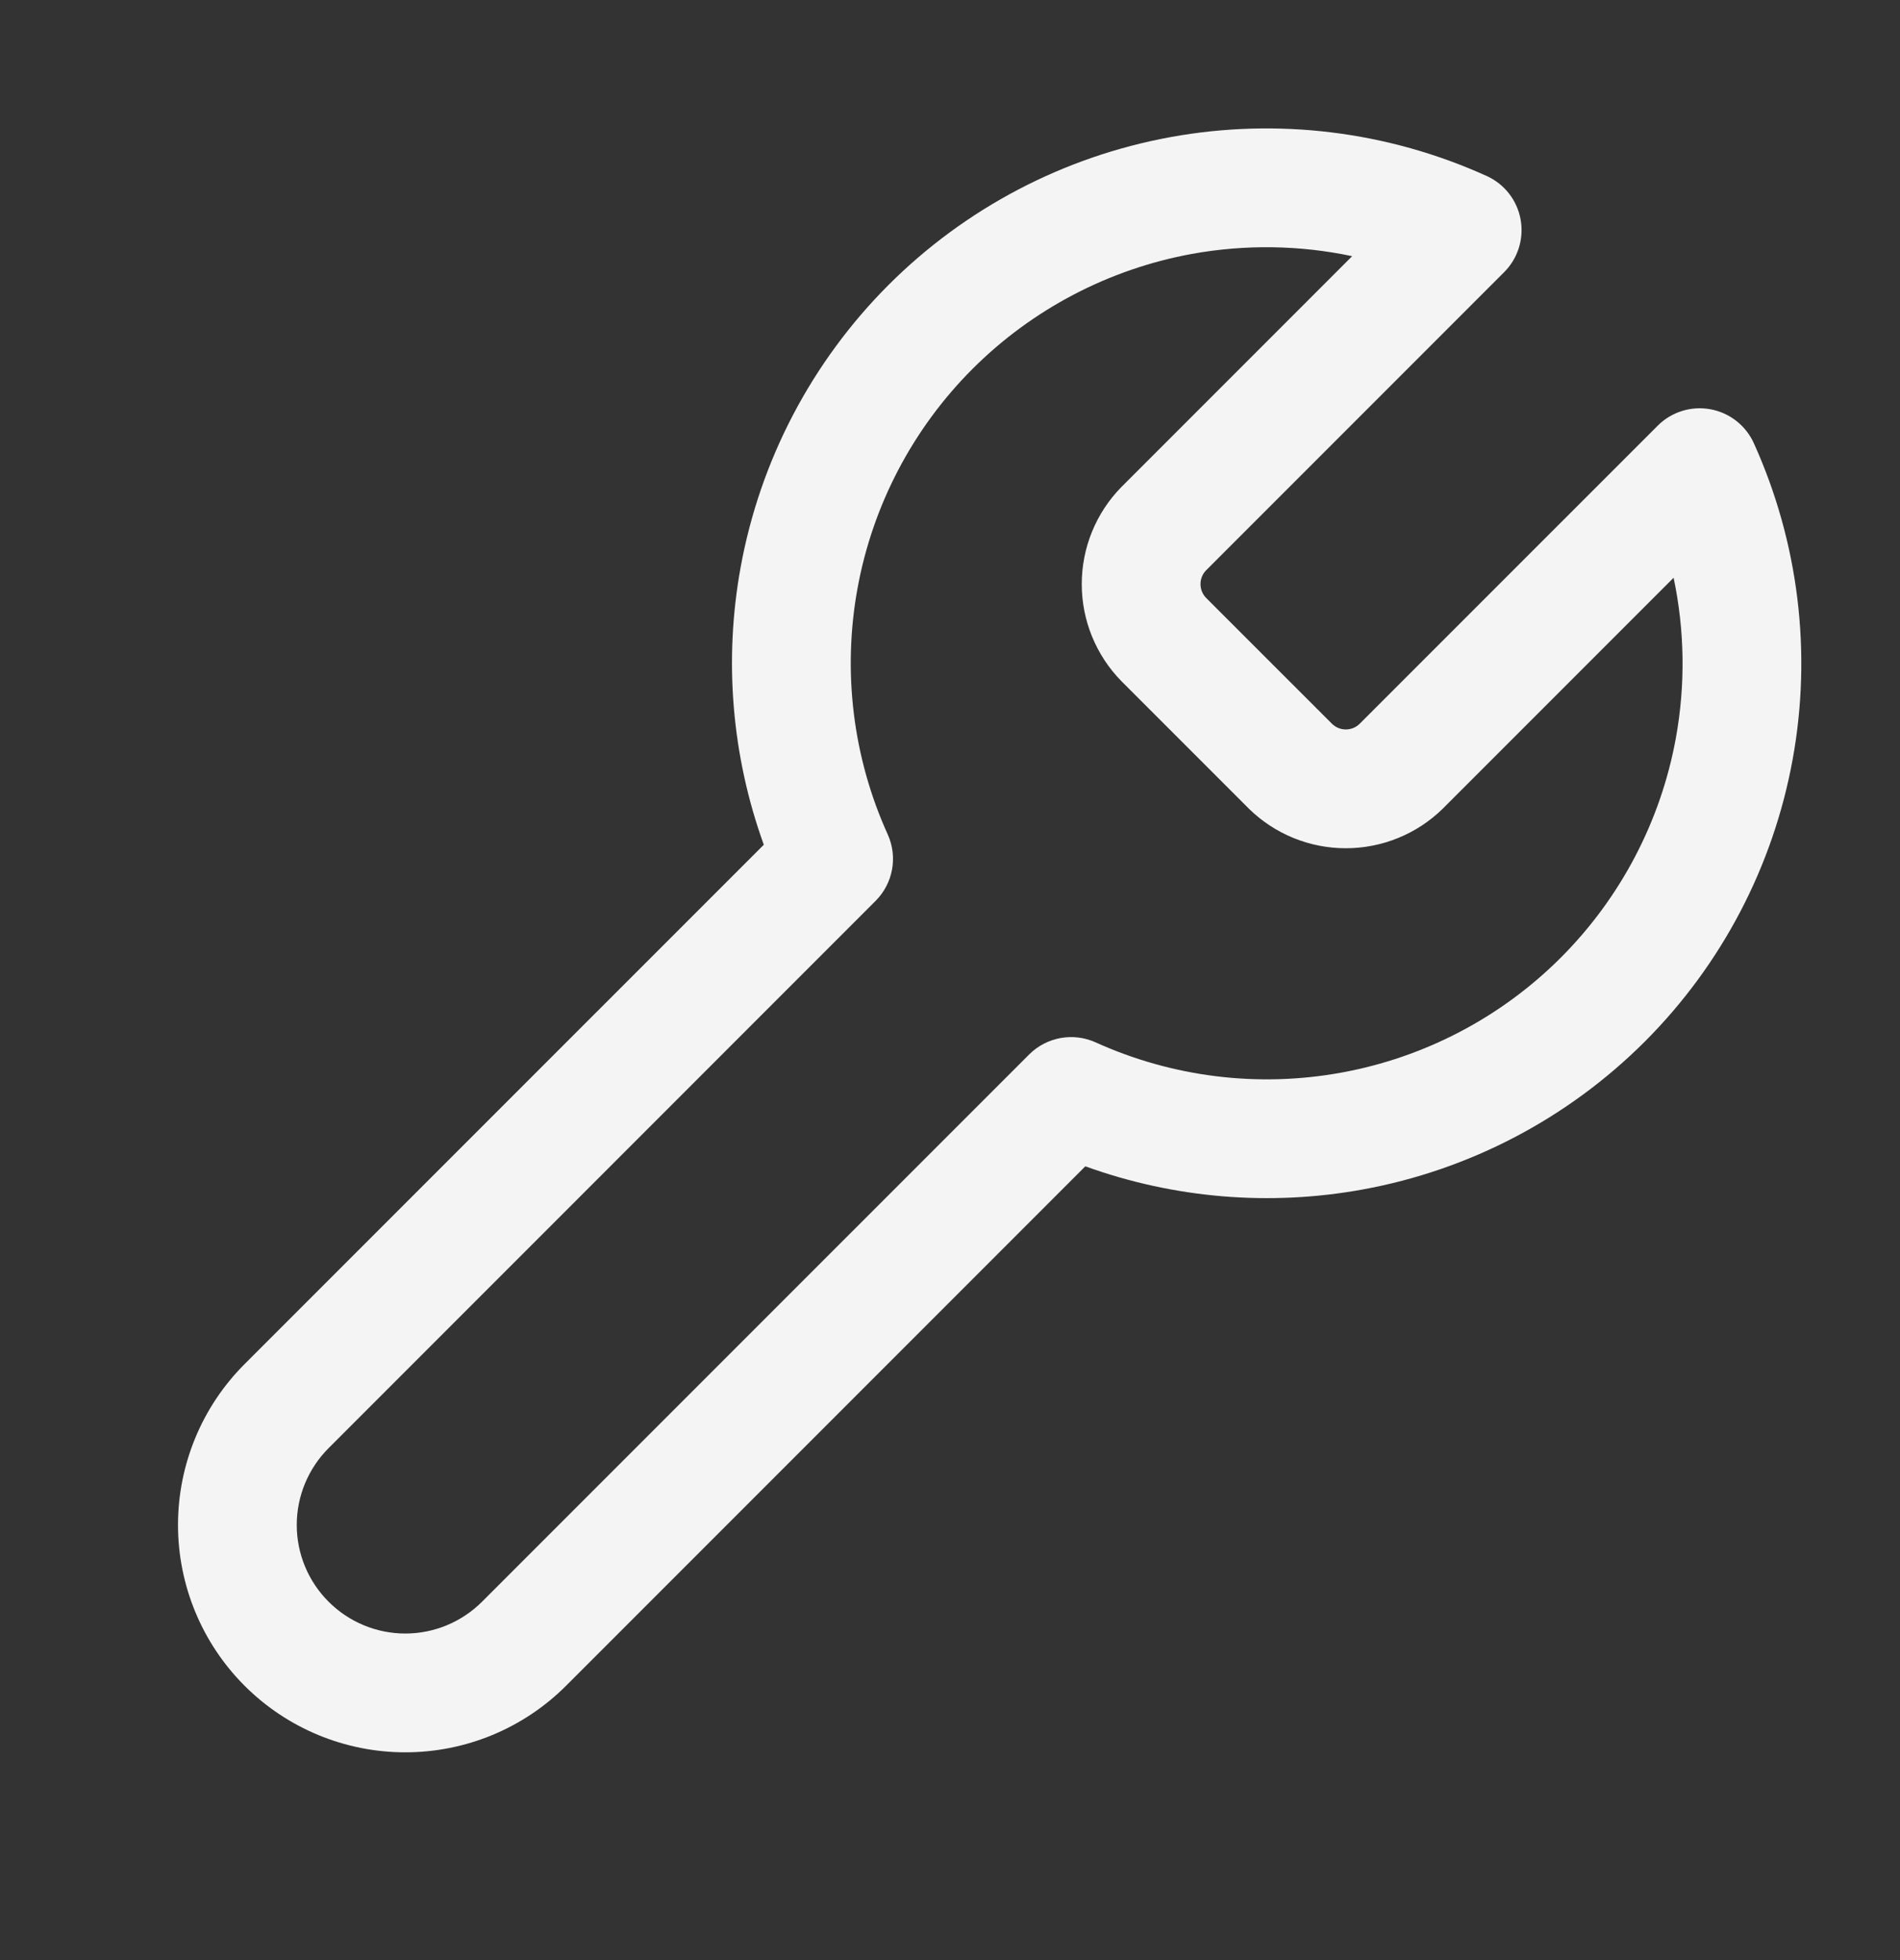 <?xml version="1.0" encoding="UTF-8"?> <svg xmlns="http://www.w3.org/2000/svg" width="32" height="33" viewBox="0 0 32 33" fill="none"><rect x="0" y="0" width="32" height="33" fill="#333333" stroke="none"/><g id="Icons"><path id="Vector (Stroke)" fill-rule="evenodd" clip-rule="evenodd" d="M22.773 4.313C21.889 4.126 20.972 4.112 20.073 4.275C18.674 4.531 17.385 5.206 16.378 6.212C15.372 7.219 14.697 8.507 14.442 9.907C14.187 11.307 14.364 12.752 14.951 14.048C15.123 14.427 15.041 14.873 14.747 15.167L5.534 24.381C5.191 24.724 4.998 25.189 4.998 25.674C4.998 26.159 5.191 26.624 5.534 26.966C5.876 27.309 6.342 27.502 6.826 27.502C7.311 27.502 7.776 27.309 8.119 26.966L17.333 17.753C17.627 17.459 18.073 17.378 18.452 17.549C19.748 18.136 21.193 18.314 22.593 18.058C23.993 17.803 25.282 17.128 26.288 16.122C27.294 15.115 27.97 13.826 28.225 12.427C28.388 11.528 28.374 10.611 28.187 9.727L24.3 13.614C23.864 14.042 23.277 14.281 22.666 14.281C22.056 14.281 21.469 14.042 21.033 13.614L21.026 13.607L18.886 11.467C18.458 11.031 18.219 10.444 18.219 9.834C18.219 9.223 18.458 8.636 18.886 8.2L18.893 8.193L22.773 4.313ZM19.715 2.308C21.515 1.98 23.372 2.208 25.039 2.963C25.338 3.098 25.551 3.371 25.61 3.694C25.669 4.017 25.566 4.349 25.334 4.581L20.312 9.603C20.252 9.665 20.219 9.747 20.219 9.834C20.219 9.92 20.252 10.002 20.312 10.065L22.436 12.188C22.498 12.248 22.58 12.281 22.666 12.281C22.753 12.281 22.835 12.248 22.897 12.188L27.919 7.167C28.151 6.934 28.483 6.831 28.806 6.89C29.129 6.949 29.402 7.162 29.538 7.461C30.292 9.128 30.52 10.985 30.192 12.785C29.864 14.585 28.996 16.242 27.702 17.536C26.408 18.829 24.751 19.698 22.951 20.026C21.383 20.312 19.77 20.175 18.279 19.636L9.534 28.381C8.816 29.099 7.842 29.502 6.826 29.502C5.811 29.502 4.837 29.099 4.119 28.381C3.401 27.663 2.998 26.689 2.998 25.674C2.998 24.658 3.401 23.684 4.119 22.966L12.864 14.222C12.325 12.73 12.188 11.118 12.474 9.549C12.802 7.749 13.671 6.092 14.964 4.798C16.258 3.505 17.915 2.636 19.715 2.308Z" fill="#F4F4F4"></path></g></svg> 